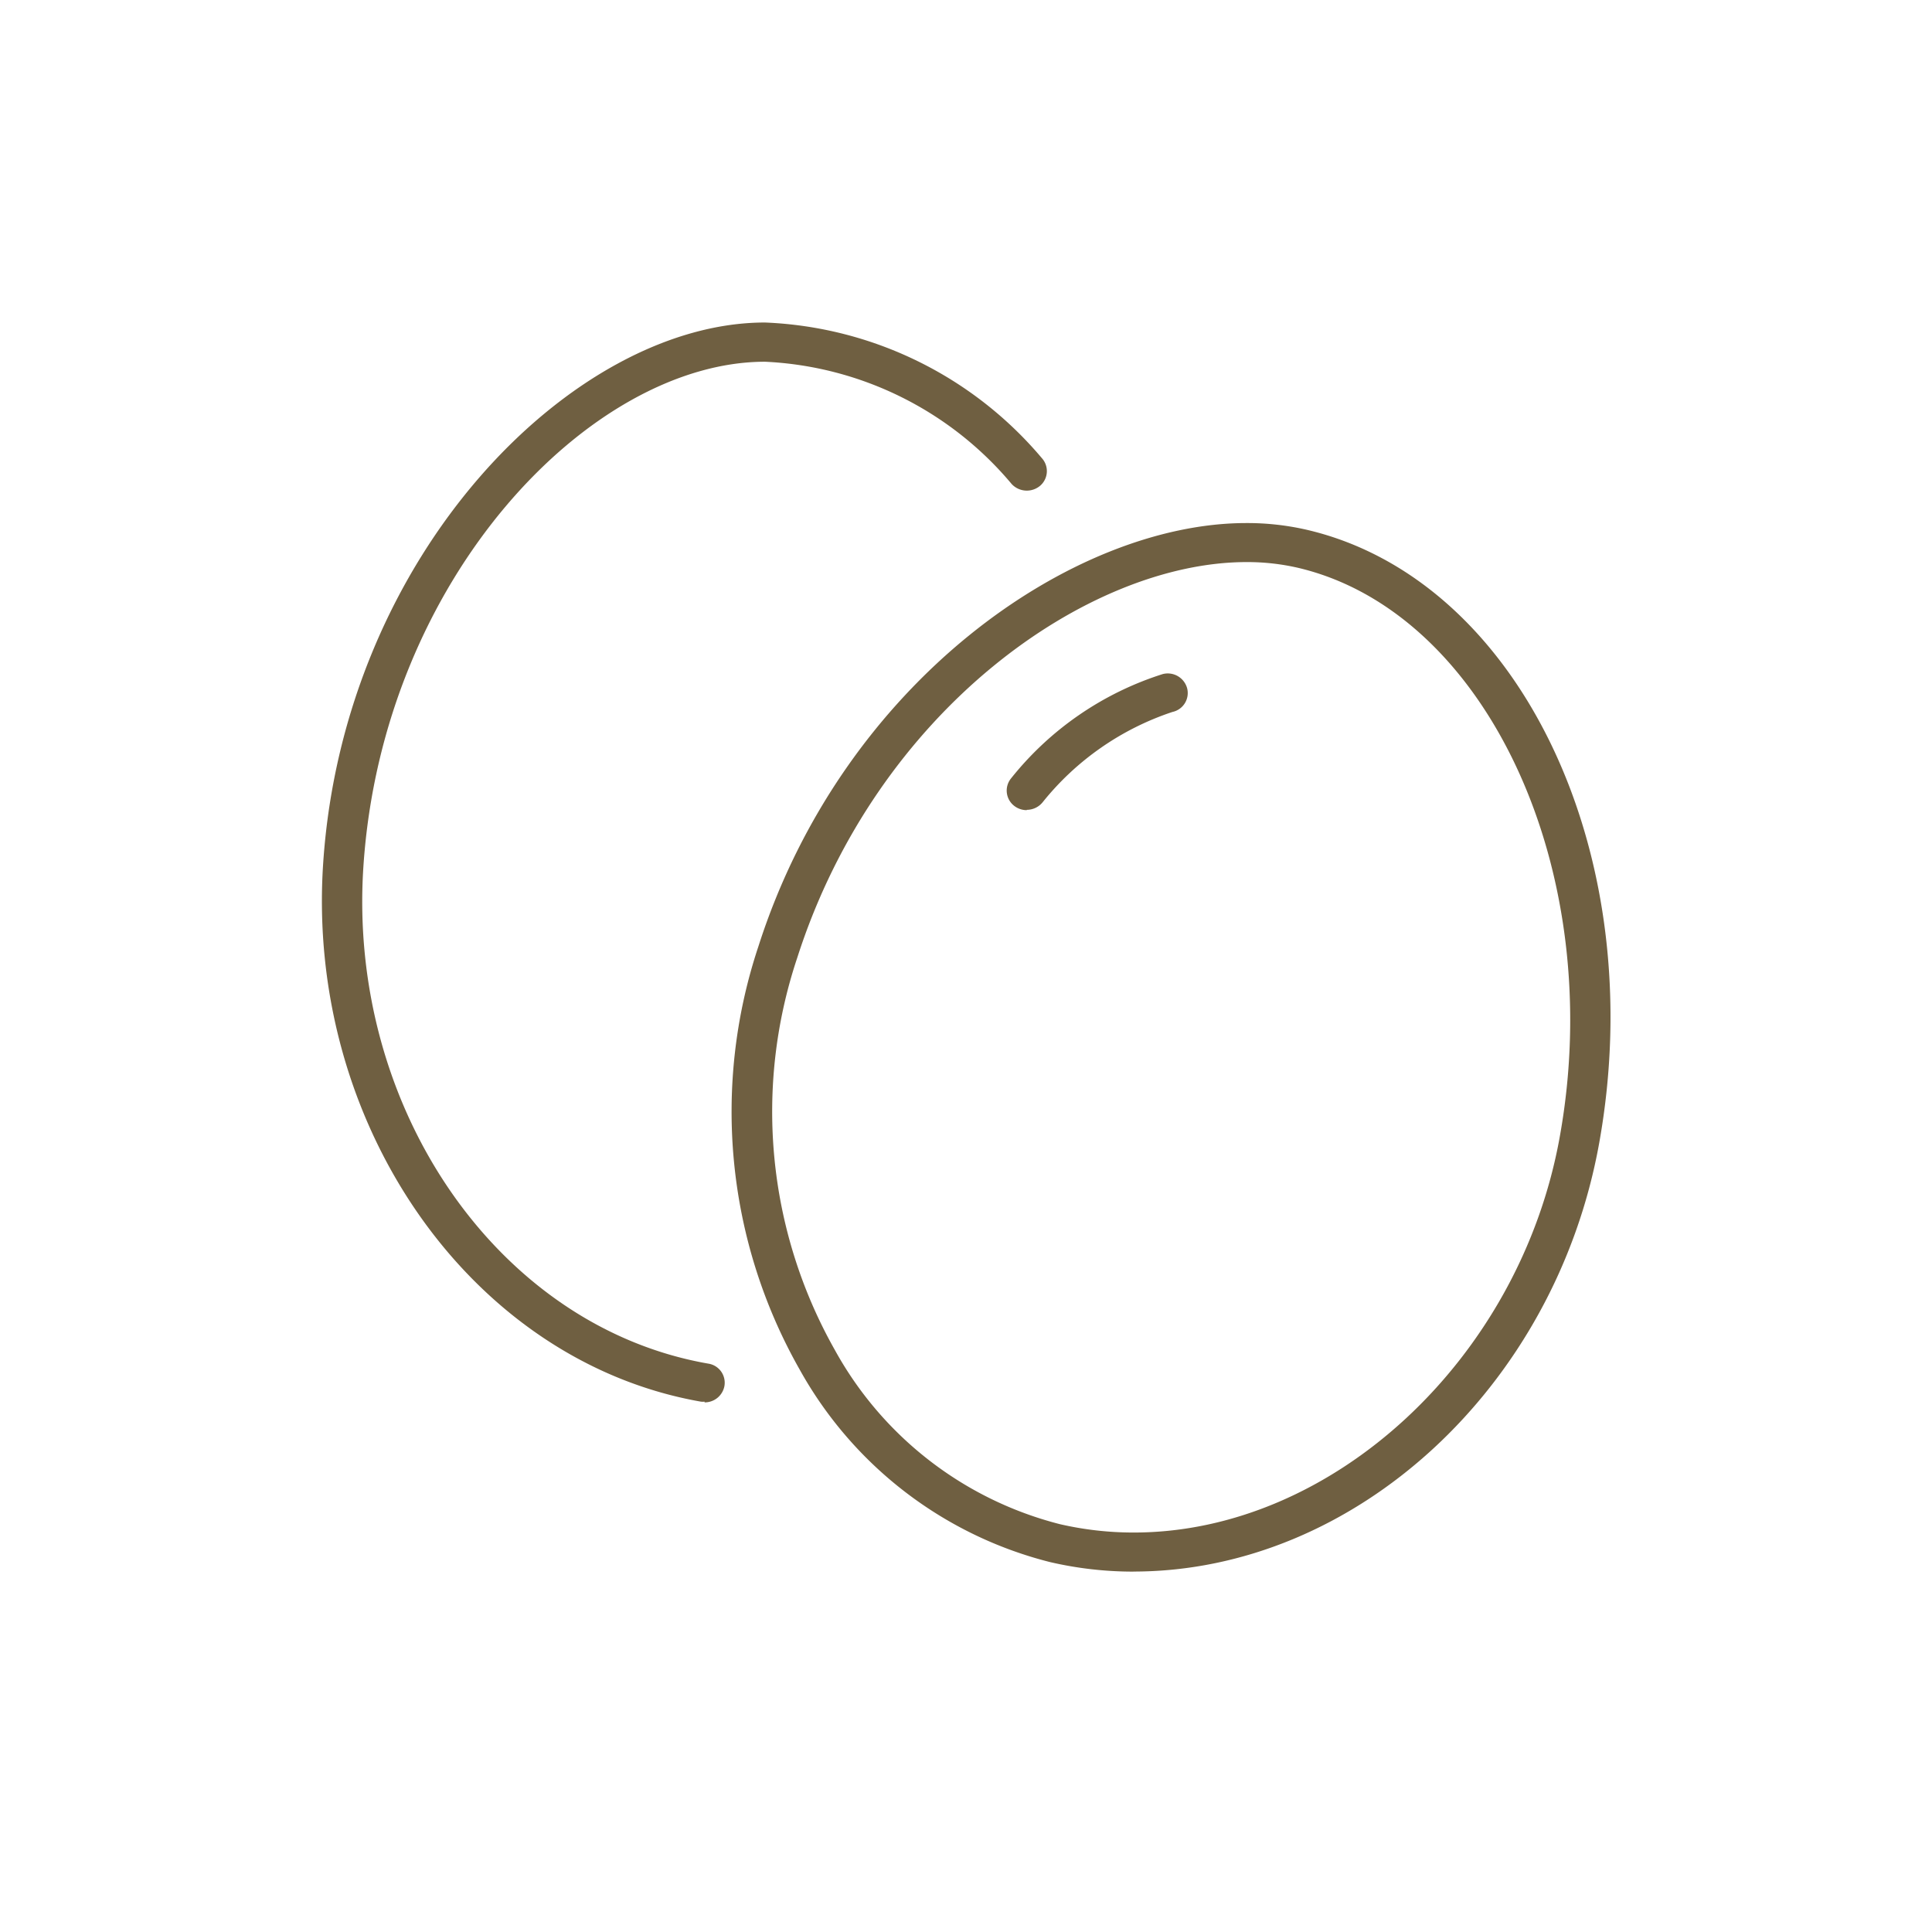 <svg xmlns="http://www.w3.org/2000/svg" xmlns:xlink="http://www.w3.org/1999/xlink" width="30" height="30" viewBox="0 0 30 30"><rect x="0" y="0" width="30" height="30" fill="#333333" stroke="none"/><defs><clipPath id="b"><rect width="30" height="30"/></clipPath></defs><g id="a" clip-path="url(#b)"><rect width="30" height="30" fill="#fff"/><g transform="translate(5 5)"><path d="M192.386,388.345a.291.291,0,0,1-.056,0c-3.559-.623-6.137-4.293-5.867-8.357.319-4.811,3.885-8.4,6.86-8.4a5.934,5.934,0,0,1,4.3,2.106.3.3,0,0,1-.026.428.321.321,0,0,1-.442-.025,5.315,5.315,0,0,0-3.831-1.9c-2.7,0-5.939,3.352-6.236,7.837-.25,3.761,2.1,7.152,5.353,7.72a.3.3,0,0,1,.252.353.311.311,0,0,1-.308.249" transform="translate(-186.445 -371.58)" fill="#6f5f41"/><path d="M208.89,379.272c-2.463,0-5.746,2.3-6.978,6.146a7.525,7.525,0,0,0,.587,6.093,5.555,5.555,0,0,0,3.491,2.7,5.083,5.083,0,0,0,1.148.13c3.091,0,6-2.7,6.616-6.151.737-4.1-1.127-8.141-4.069-8.83a3.515,3.515,0,0,0-.8-.088m-1.753,15.676a5.713,5.713,0,0,1-1.294-.148,6.172,6.172,0,0,1-3.888-2.99,8.114,8.114,0,0,1-.64-6.572c1.317-4.114,4.886-6.572,7.575-6.572a4.129,4.129,0,0,1,.942.105c3.307.773,5.343,5.044,4.538,9.523-.682,3.792-3.791,6.653-7.233,6.653" transform="translate(-194.533 -375.544)" fill="#6f5f41"/><path d="M210.889,386.089a.317.317,0,0,1-.188-.061.3.3,0,0,1-.063-.424A4.908,4.908,0,0,1,213,383.976a.312.312,0,0,1,.379.221.3.3,0,0,1-.228.367,4.334,4.334,0,0,0-2.014,1.4.317.317,0,0,1-.25.12" transform="translate(-199.945 -378.509)" fill="#6f5f41"/></g></g></svg>